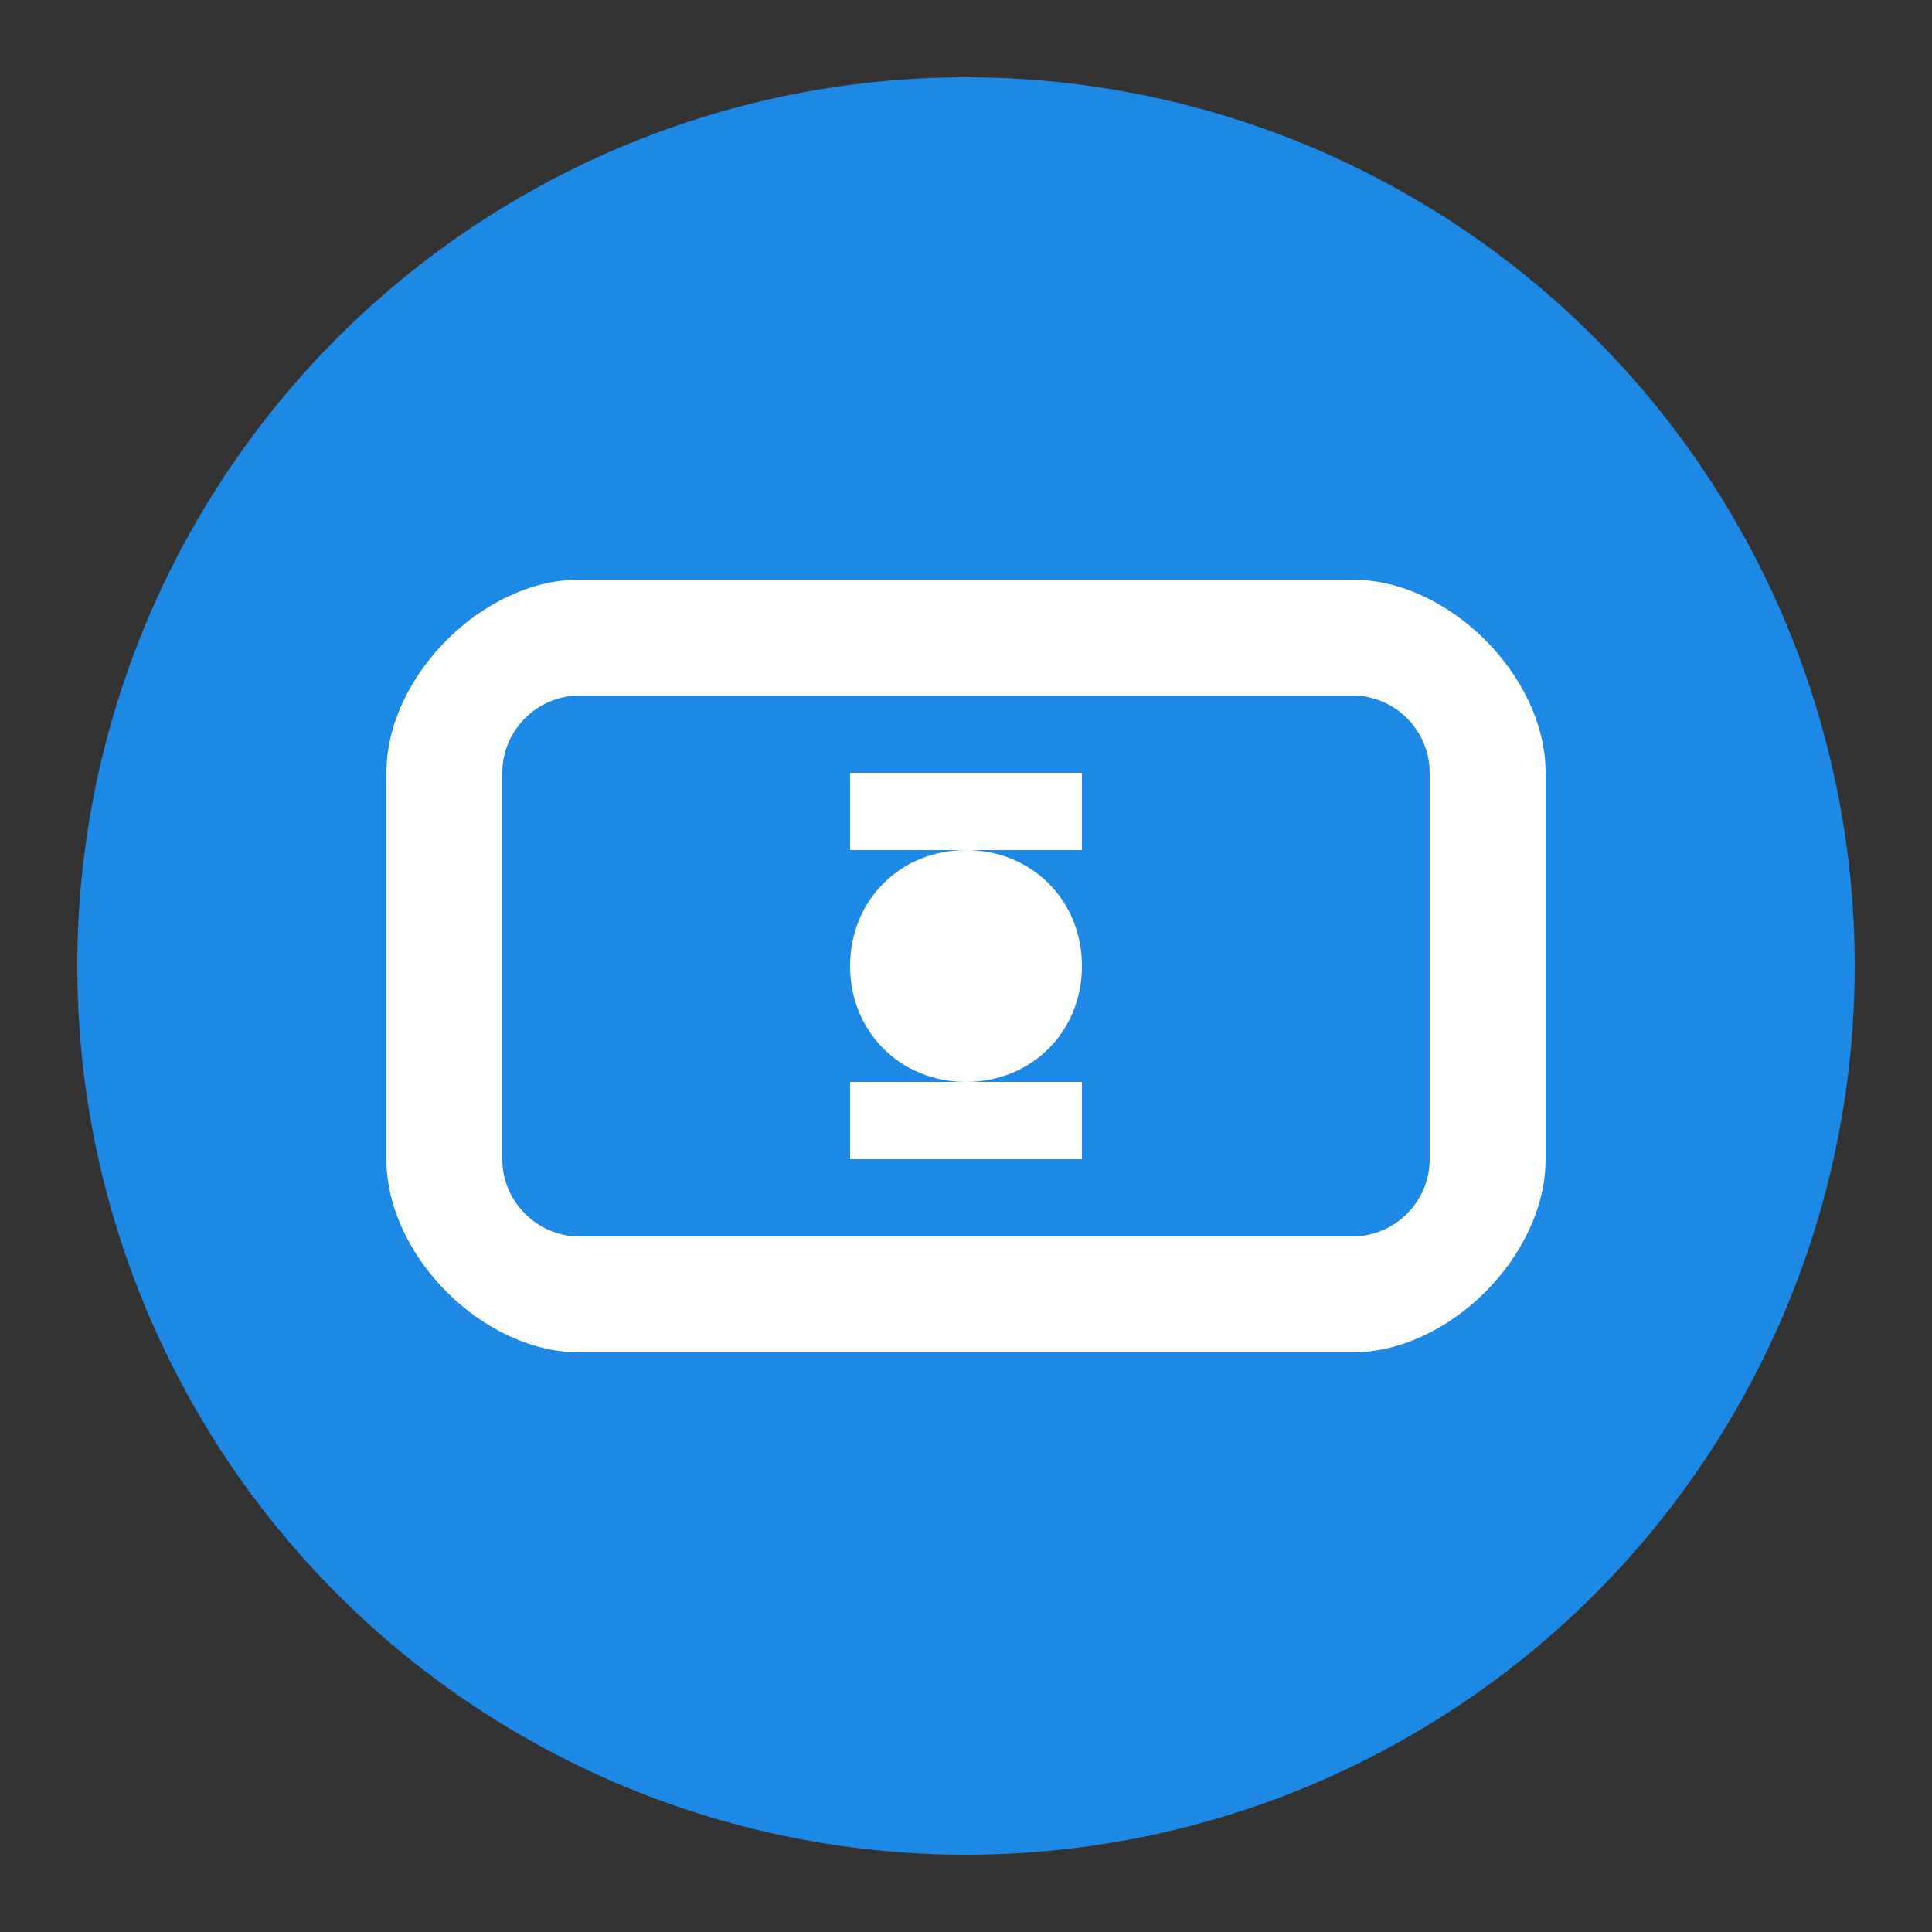 <svg xmlns="http://www.w3.org/2000/svg" width="50" height="50" viewBox="0 0 50 50">
  <rect x="0" y="0" width="50" height="50" fill="#333333" stroke="none"/>
  <circle cx="25" cy="25" r="23" fill="#1e88e5" />
  <g fill="#ffffff">
    <path d="M15,15 C12.5,15 10,17.5 10,20 L10,30 C10,32.5 12.5,35 15,35 L35,35 C37.5,35 40,32.5 40,30 L40,20 C40,17.5 37.5,15 35,15 L15,15 Z M15,18 L35,18 C36.1,18 37,18.9 37,20 L37,30 C37,31.1 36.1,32 35,32 L15,32 C13.9,32 13,31.1 13,30 L13,20 C13,18.9 13.9,18 15,18 Z" />
    <path d="M25,22 C23.3,22 22,23.3 22,25 C22,26.7 23.3,28 25,28 C26.7,28 28,26.7 28,25 C28,23.3 26.7,22 25,22 Z" />
    <path d="M22,20 L28,20 L28,22 L22,22 L22,20 Z" />
    <path d="M22,28 L28,28 L28,30 L22,30 L22,28 Z" />
  </g>
</svg>